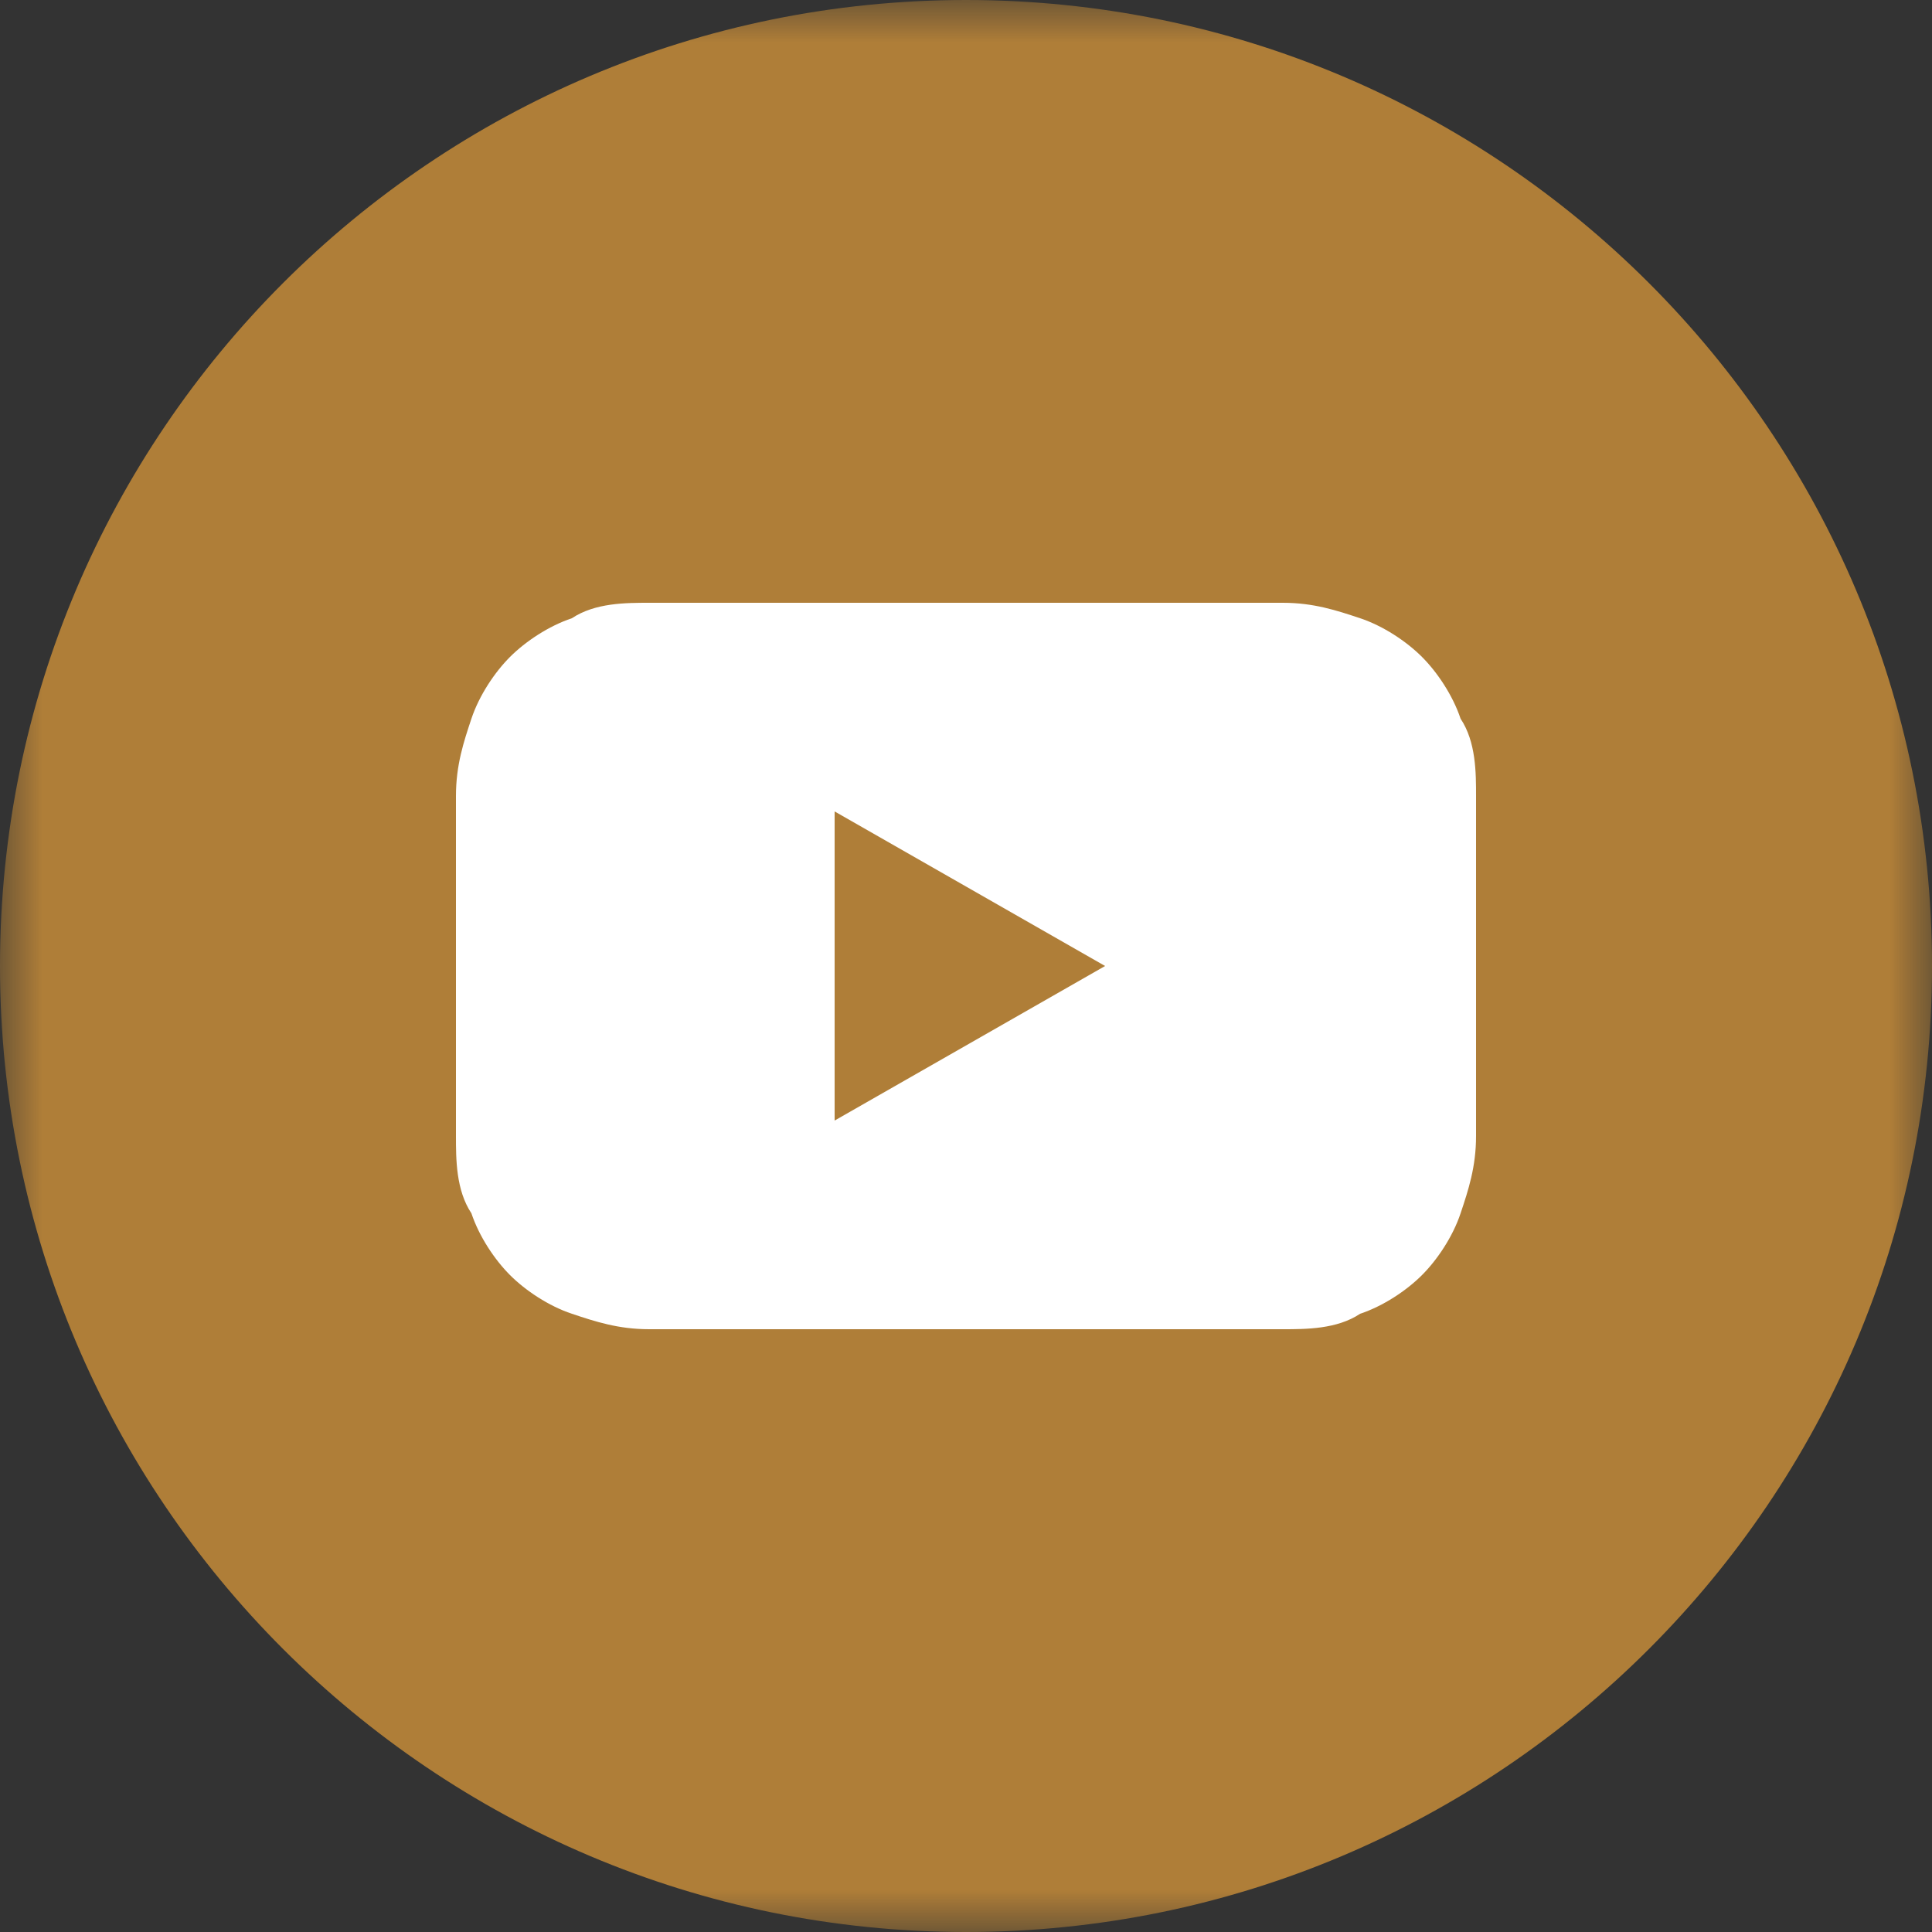 <svg width="23" height="23" viewBox="0 0 23 23" fill="none" xmlns="http://www.w3.org/2000/svg">
<rect x="0" y="0" width="23" height="23" fill="#333333" stroke="none"/>
<g clip-path="url(#clip0_237_255)">
<mask id="mask0_237_255" style="mask-type:luminance" maskUnits="userSpaceOnUse" x="0" y="0" width="23" height="23">
<path d="M23 0H0V23H23V0Z" fill="white"/>
</mask>
<g mask="url(#mask0_237_255)">
<path d="M11.5 23C17.848 23 23 17.848 23 11.5C23 5.152 17.848 0 11.5 0C5.152 0 0 5.152 0 11.5C0 17.848 5.152 23 11.5 23Z" fill="#AF7E38"/>
<path d="M15.272 7.176H7.728C7.452 7.176 7.084 7.176 6.808 7.36C6.532 7.452 6.256 7.636 6.072 7.82C5.888 8.004 5.704 8.28 5.612 8.556C5.52 8.832 5.428 9.108 5.428 9.476V13.524C5.428 13.8 5.428 14.168 5.612 14.444C5.704 14.72 5.888 14.996 6.072 15.18C6.256 15.364 6.532 15.548 6.808 15.64C7.084 15.732 7.36 15.824 7.728 15.824H15.272C15.548 15.824 15.916 15.824 16.192 15.64C16.468 15.548 16.744 15.364 16.928 15.18C17.112 14.996 17.296 14.72 17.388 14.444C17.48 14.168 17.572 13.892 17.572 13.524V9.476C17.572 9.2 17.572 8.832 17.388 8.556C17.296 8.28 17.112 8.004 16.928 7.82C16.744 7.636 16.468 7.452 16.192 7.36C15.916 7.268 15.64 7.176 15.272 7.176ZM9.936 13.34V9.66L13.156 11.5L9.936 13.34Z" fill="white"/>
</g>
</g>
<defs>
<clipPath id="clip0_237_255">
<rect width="23" height="23" fill="white"/>
</clipPath>
</defs>
</svg>
